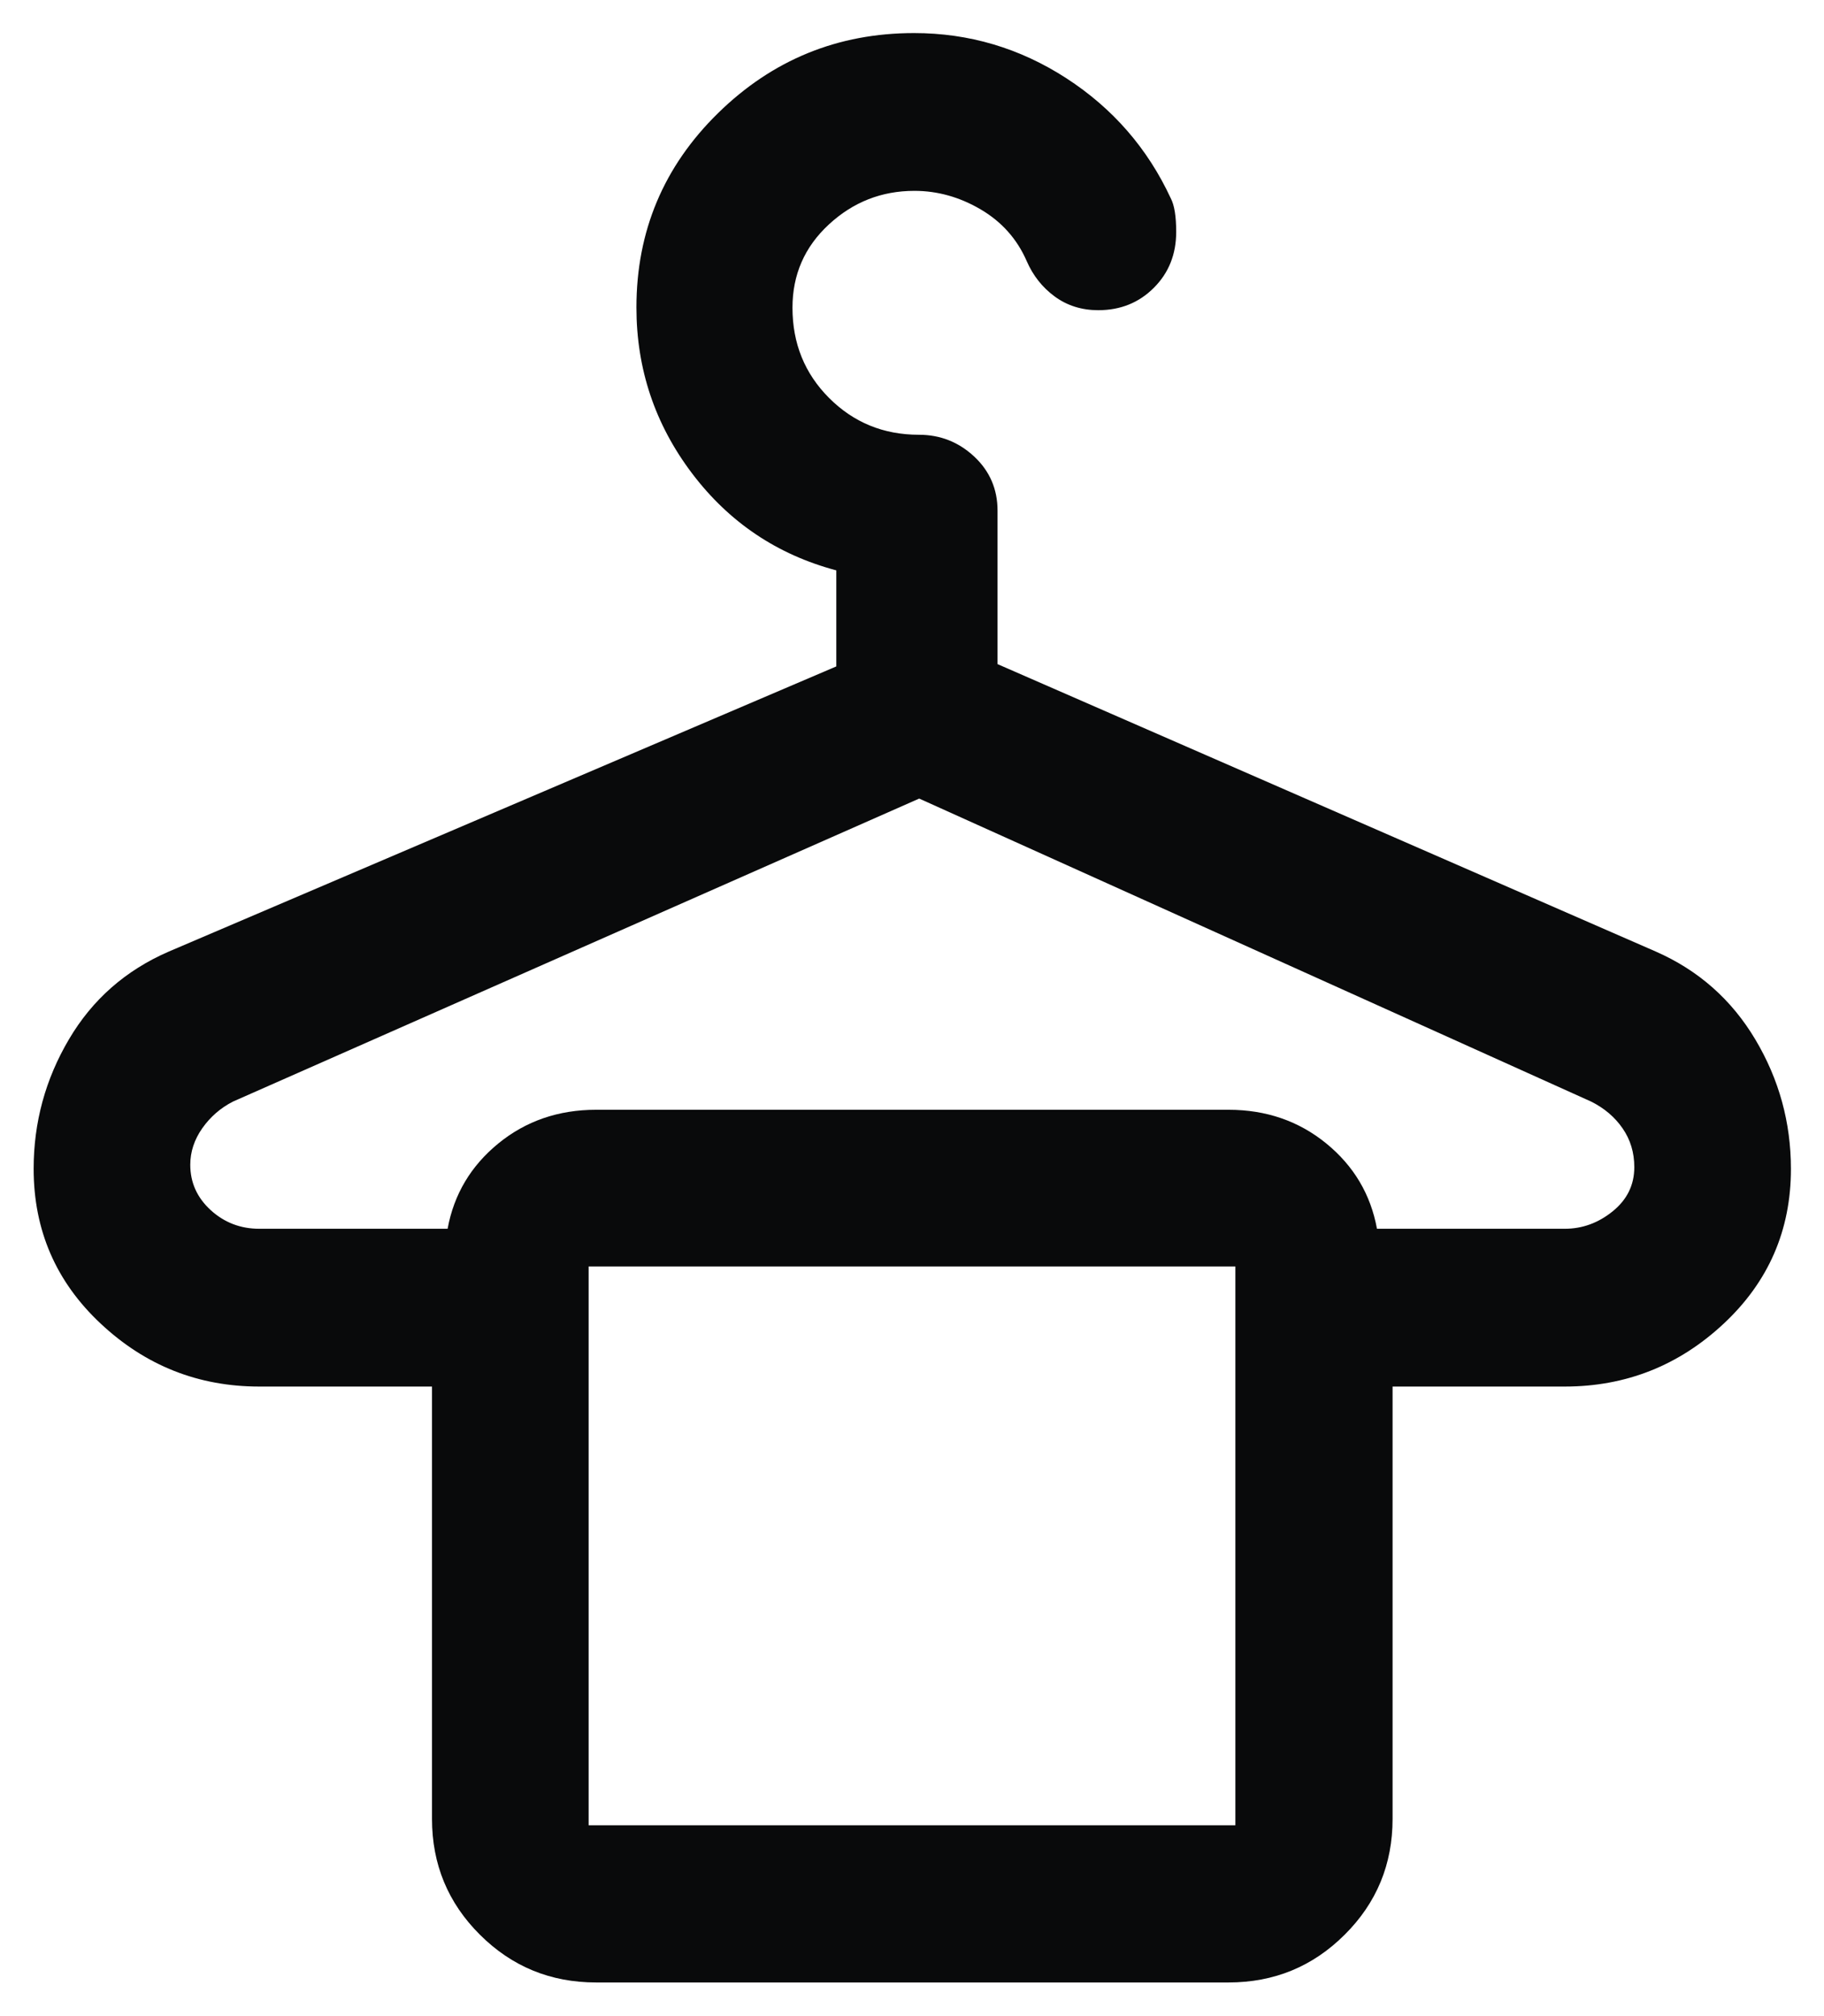 <svg xmlns="http://www.w3.org/2000/svg" width="38" height="42" viewBox="0 0 38 42" fill="none"><path d="M12.419 41.299C11.47 41.299 10.664 40.968 9.998 40.304C9.333 39.642 9 38.837 9 37.892V28.885H5.402C4.133 28.885 3.032 28.449 2.1 27.576C1.167 26.704 0.701 25.628 0.701 24.348C0.701 23.381 0.946 22.482 1.436 21.652C1.925 20.822 2.619 20.212 3.517 19.823L17.423 13.883V11.882C16.19 11.554 15.188 10.88 14.416 9.859C13.645 8.839 13.259 7.687 13.259 6.405C13.259 4.817 13.826 3.467 14.96 2.356C16.094 1.245 17.455 0.689 19.043 0.689C20.188 0.689 21.245 1.002 22.214 1.629C23.182 2.256 23.908 3.09 24.392 4.133C24.466 4.274 24.504 4.507 24.504 4.831C24.504 5.298 24.348 5.687 24.037 5.997C23.727 6.307 23.341 6.462 22.881 6.462C22.536 6.462 22.234 6.367 21.975 6.178C21.717 5.989 21.522 5.743 21.39 5.44C21.19 4.98 20.87 4.621 20.432 4.363C19.993 4.105 19.532 3.976 19.05 3.976C18.366 3.976 17.771 4.21 17.267 4.677C16.762 5.144 16.51 5.722 16.51 6.41C16.51 7.155 16.765 7.783 17.274 8.292C17.784 8.802 18.407 9.057 19.144 9.057C19.587 9.057 19.971 9.208 20.296 9.511C20.62 9.814 20.782 10.19 20.782 10.638V13.835L34.496 19.823C35.383 20.213 36.074 20.823 36.569 21.654C37.064 22.485 37.311 23.384 37.311 24.352C37.311 25.628 36.844 26.703 35.909 27.576C34.975 28.448 33.871 28.885 32.598 28.885H29.012V37.892C29.012 38.837 28.68 39.642 28.014 40.304C27.349 40.968 26.542 41.299 25.594 41.299H12.419ZM5.402 25.598H9.325C9.457 24.88 9.81 24.288 10.383 23.82C10.955 23.353 11.634 23.119 12.419 23.119H25.594C26.378 23.119 27.057 23.353 27.63 23.82C28.203 24.288 28.555 24.88 28.687 25.598H32.598C32.965 25.598 33.298 25.477 33.598 25.234C33.898 24.991 34.048 24.685 34.048 24.314C34.048 24.011 33.967 23.742 33.804 23.506C33.642 23.271 33.423 23.085 33.148 22.948L19.15 16.636L4.854 22.948C4.594 23.081 4.381 23.267 4.214 23.504C4.048 23.741 3.964 23.995 3.964 24.264C3.964 24.635 4.106 24.95 4.389 25.209C4.673 25.468 5.01 25.598 5.402 25.598ZM12.263 38.024H25.737V26.383H12.263V38.024Z" fill="#090A0B"></path></svg>